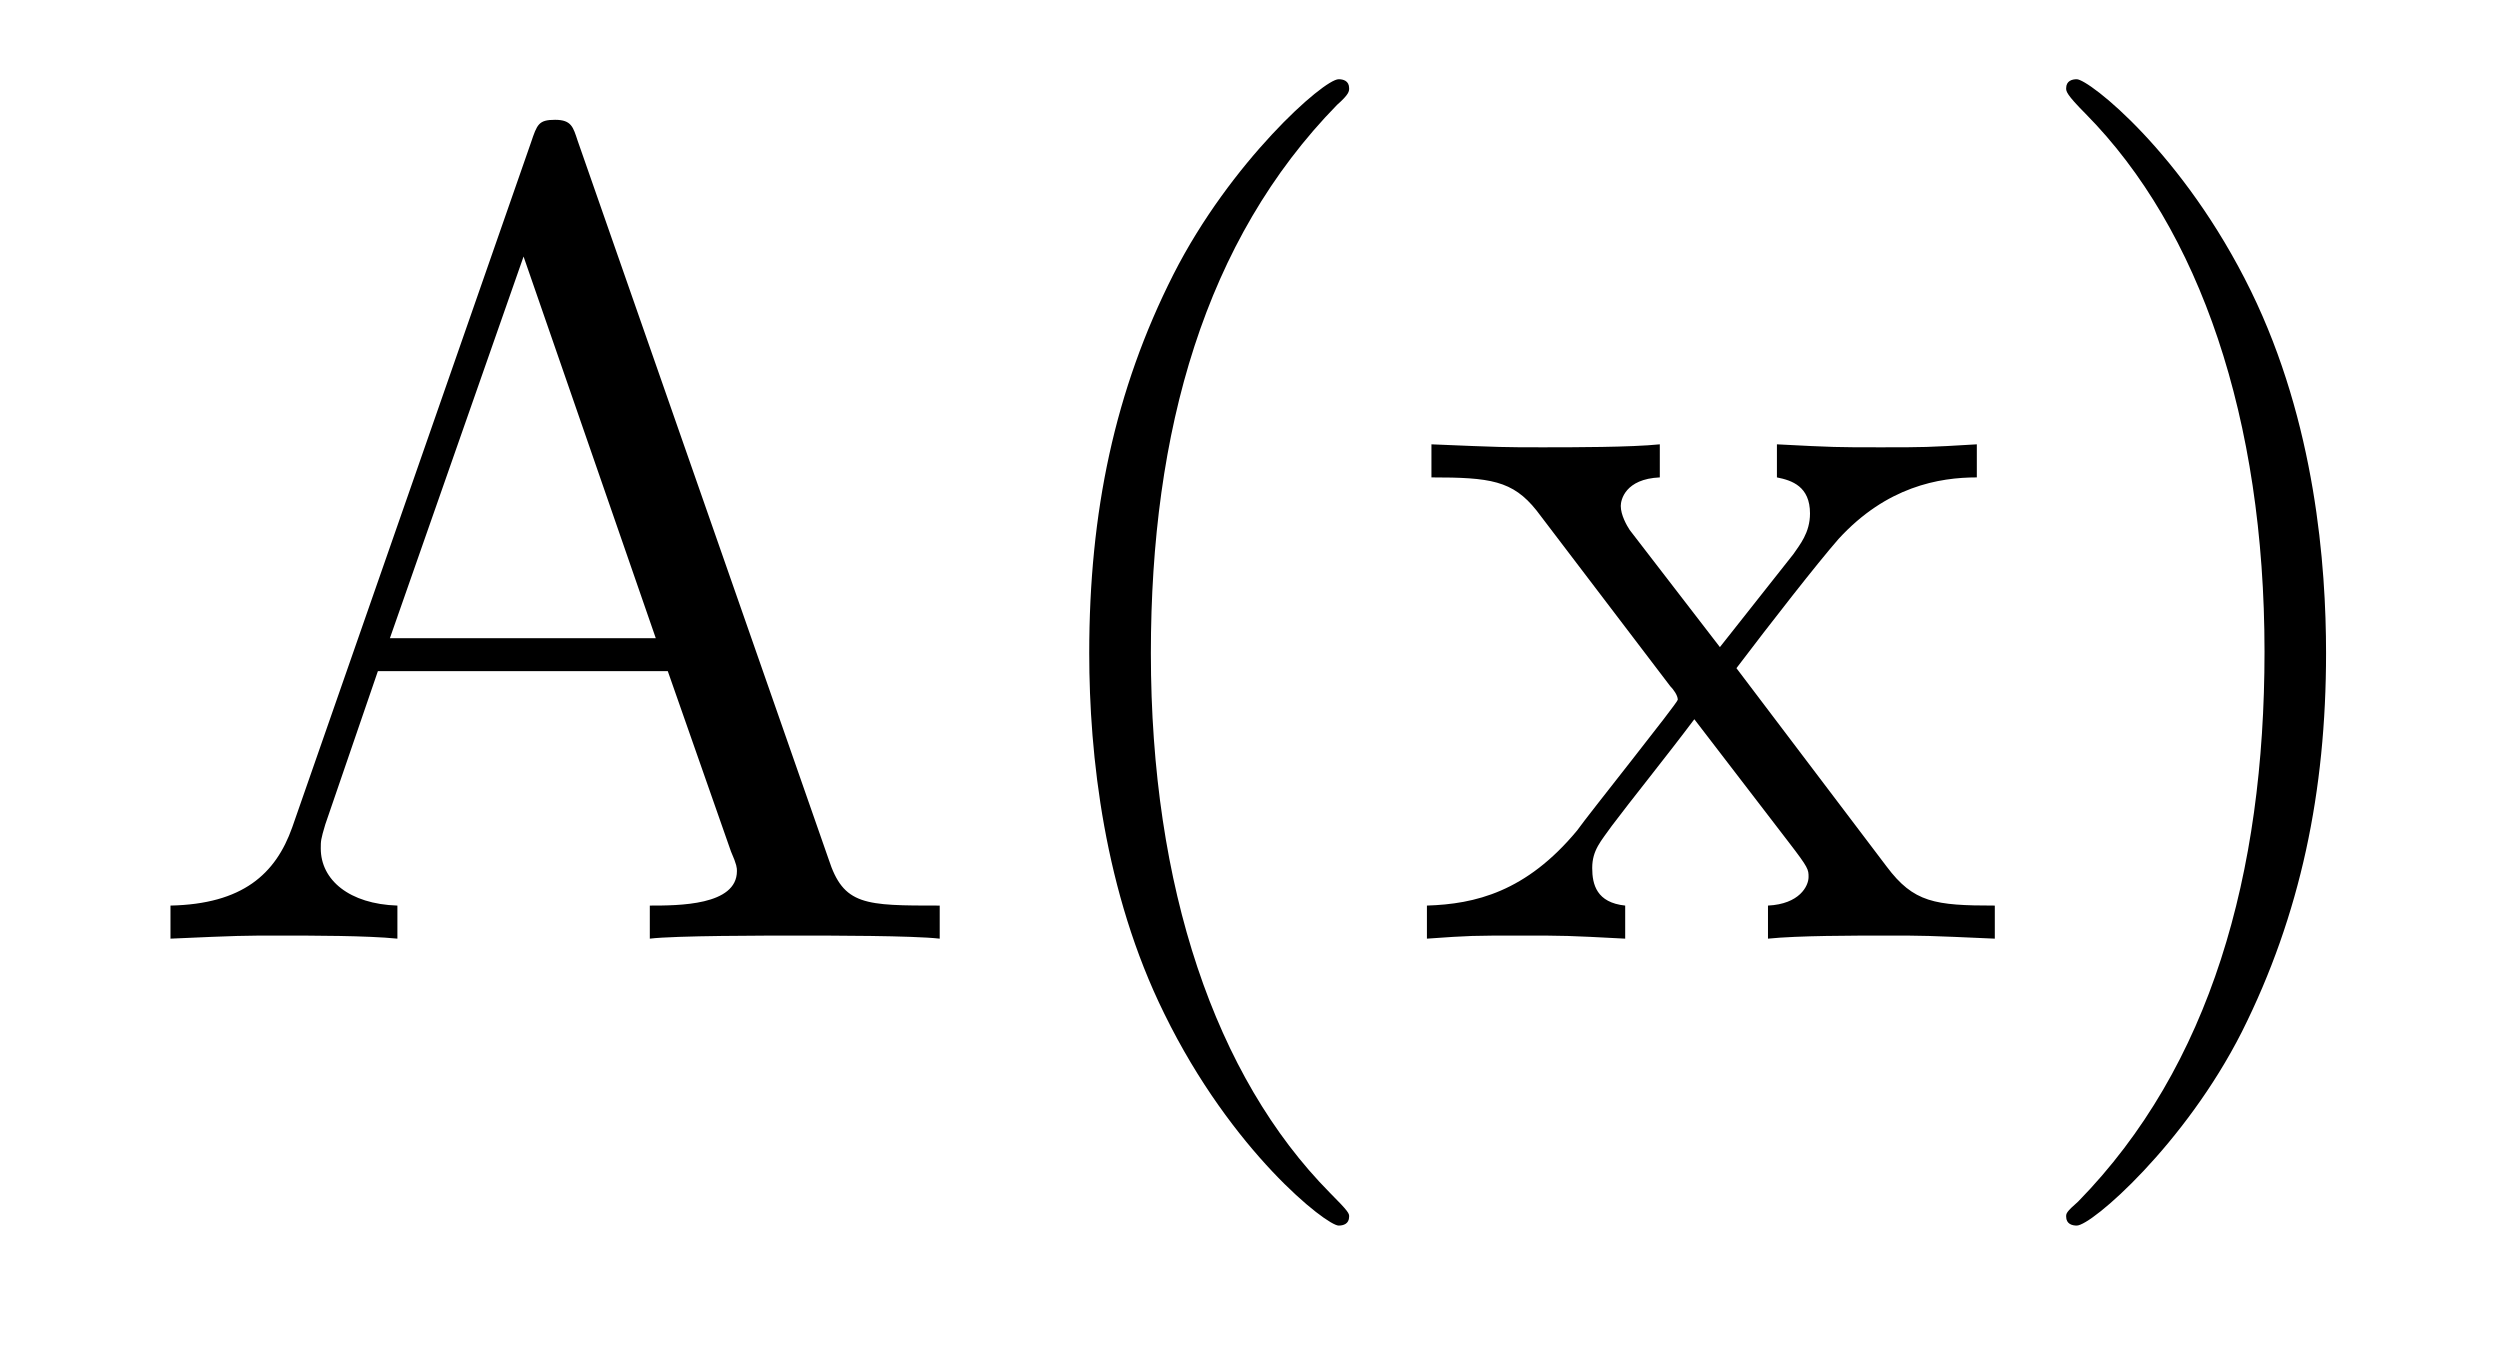 <?xml version='1.0'?>
<!-- This file was generated by dvisvgm 1.9.2 -->
<svg height='14pt' version='1.1' viewBox='0 -14 26 14' width='26pt' xmlns='http://www.w3.org/2000/svg' xmlns:xlink='http://www.w3.org/1999/xlink'>
<g id='page1'>
<g transform='matrix(1 0 0 1 -127 650)'>
<path d='M133.008 -662.535C132.961 -662.676 132.945 -662.754 132.773 -662.754C132.602 -662.754 132.586 -662.707 132.523 -662.52L130.039 -655.395C129.867 -654.91 129.523 -654.598 128.773 -654.582V-654.238C129.492 -654.27 129.523 -654.27 129.914 -654.27C130.242 -654.27 130.82 -654.27 131.133 -654.238V-654.582C130.633 -654.598 130.336 -654.848 130.336 -655.176C130.336 -655.254 130.336 -655.269 130.383 -655.426L130.93 -657.02H133.945L134.602 -655.145C134.664 -655.004 134.664 -654.973 134.664 -654.941C134.664 -654.582 134.055 -654.582 133.758 -654.582V-654.238C134.023 -654.27 134.961 -654.27 135.305 -654.27C135.633 -654.27 136.492 -654.27 136.773 -654.238V-654.582C135.992 -654.582 135.773 -654.582 135.617 -655.066L133.008 -662.535ZM132.445 -661.332L133.82 -657.363H131.055L132.445 -661.332ZM141.031 -651.348C141.031 -651.379 141.031 -651.395 140.828 -651.598C139.641 -652.801 138.969 -654.77 138.969 -657.207C138.969 -659.52 139.531 -661.504 140.906 -662.91C141.031 -663.02 141.031 -663.051 141.031 -663.082C141.031 -663.16 140.969 -663.176 140.922 -663.176C140.766 -663.176 139.797 -662.316 139.203 -661.145C138.594 -659.941 138.328 -658.676 138.328 -657.207C138.328 -656.145 138.484 -654.723 139.109 -653.457C139.812 -652.02 140.797 -651.254 140.922 -651.254C140.969 -651.254 141.031 -651.27 141.031 -651.348ZM145.059 -657.051C145.402 -657.504 145.902 -658.145 146.121 -658.395C146.621 -658.941 147.168 -659.035 147.559 -659.035V-659.379C147.043 -659.348 147.012 -659.348 146.559 -659.348S146.074 -659.348 145.48 -659.379V-659.035C145.637 -659.004 145.824 -658.941 145.824 -658.66C145.824 -658.457 145.715 -658.332 145.652 -658.238L144.887 -657.27L143.949 -658.488C143.918 -658.535 143.856 -658.644 143.856 -658.738C143.856 -658.801 143.902 -659.019 144.262 -659.035V-659.379C143.965 -659.348 143.355 -659.348 143.043 -659.348C142.652 -659.348 142.621 -659.348 141.887 -659.379V-659.035C142.496 -659.035 142.731 -659.004 142.98 -658.691L144.371 -656.863C144.402 -656.832 144.449 -656.769 144.449 -656.723C144.449 -656.691 143.512 -655.52 143.402 -655.363C142.871 -654.723 142.34 -654.598 141.84 -654.582V-654.238C142.293 -654.27 142.309 -654.27 142.824 -654.27C143.277 -654.27 143.293 -654.27 143.902 -654.238V-654.582C143.605 -654.613 143.559 -654.801 143.559 -654.973C143.559 -655.16 143.652 -655.254 143.762 -655.41C143.949 -655.66 144.34 -656.145 144.621 -656.52L145.605 -655.238C145.809 -654.973 145.809 -654.957 145.809 -654.879C145.809 -654.785 145.715 -654.598 145.387 -654.582V-654.238C145.699 -654.27 146.277 -654.27 146.621 -654.27C147.012 -654.27 147.027 -654.27 147.746 -654.238V-654.582C147.121 -654.582 146.902 -654.613 146.621 -654.988L145.059 -657.051ZM151.191 -657.207C151.191 -658.113 151.082 -659.598 150.41 -660.973C149.707 -662.41 148.723 -663.176 148.598 -663.176C148.551 -663.176 148.488 -663.16 148.488 -663.082C148.488 -663.051 148.488 -663.02 148.691 -662.816C149.879 -661.613 150.551 -659.645 150.551 -657.223C150.551 -654.91 149.988 -652.91 148.613 -651.504C148.488 -651.395 148.488 -651.379 148.488 -651.348C148.488 -651.27 148.551 -651.254 148.598 -651.254C148.754 -651.254 149.723 -652.098 150.316 -653.27C150.926 -654.488 151.191 -655.77 151.191 -657.207ZM152.391 -654.238' fill-rule='evenodd'/>
</g>
</g>
</svg>
